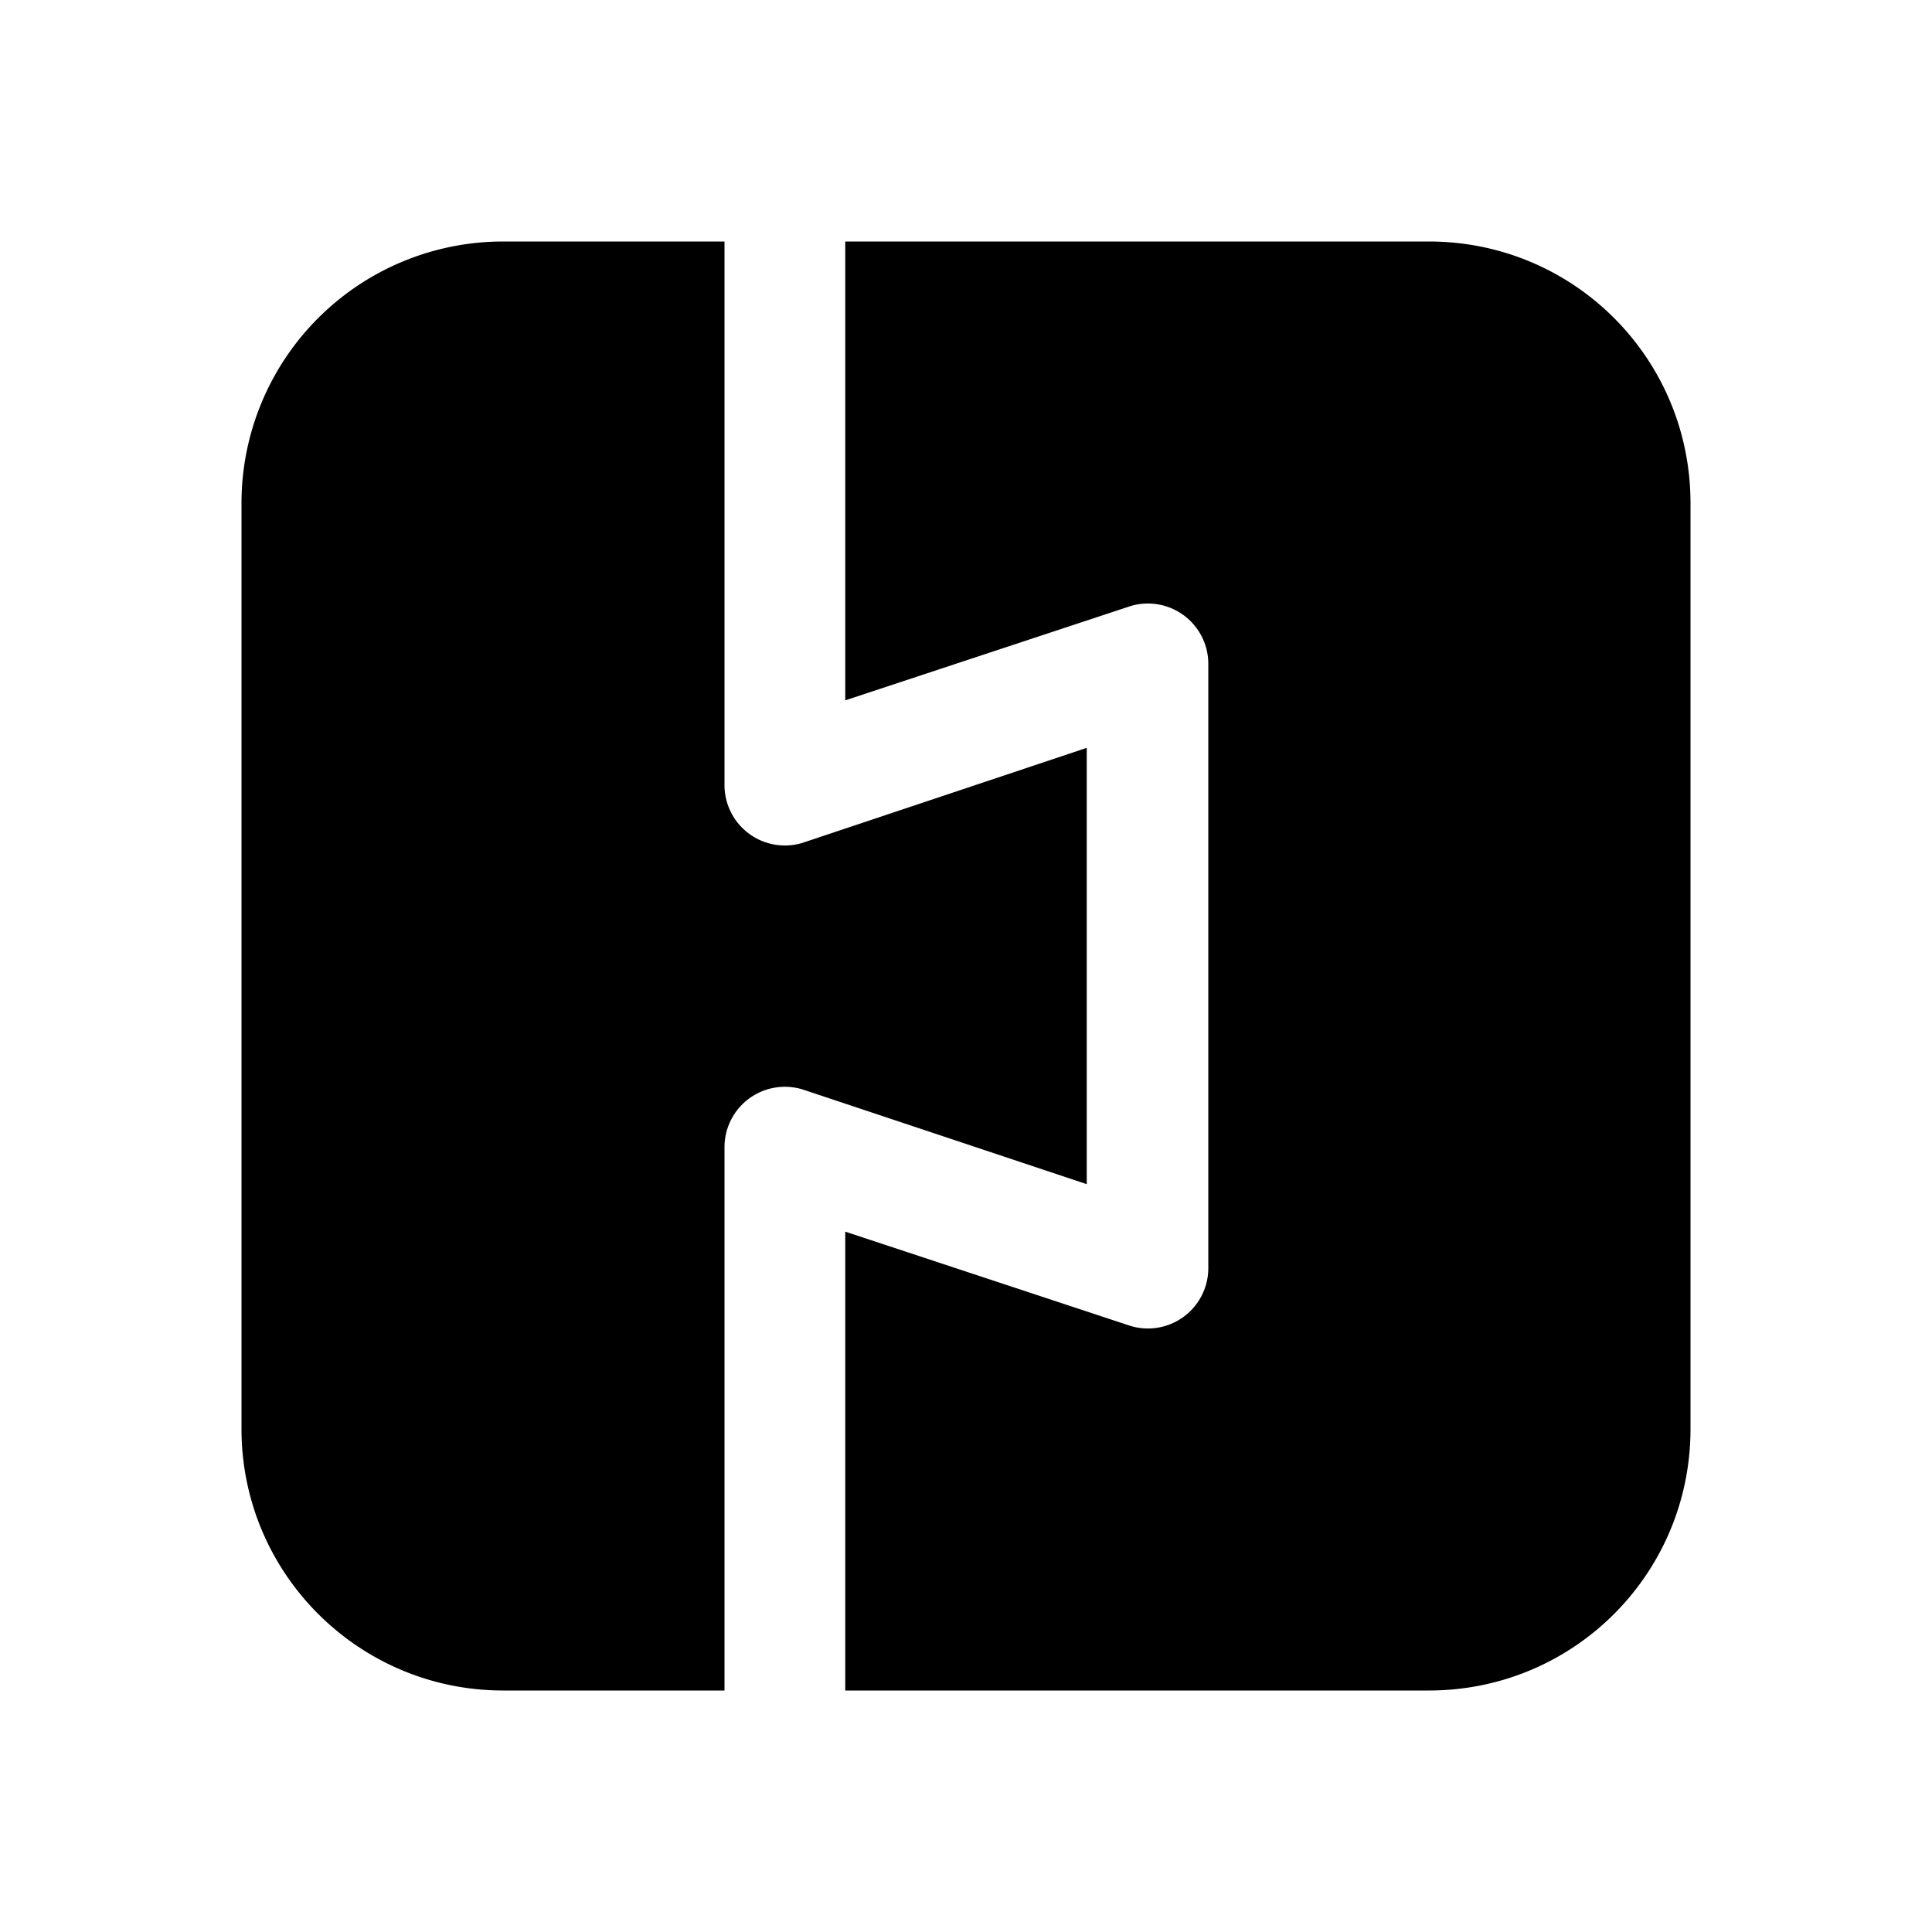 <svg width="24" height="24" viewBox="0 0 24 24" xmlns="http://www.w3.org/2000/svg"><path d="M9 14.25a.75.75 0 0 1 .99-.71l3.51 1.17V9.29L10 10.46A.75.75 0 0 1 9 9.75V3H6.25A3.25 3.25 0 0 0 3 6.25v11.5C3 19.55 4.46 21 6.25 21H9v-6.75ZM17.75 3H10.5v5.7l3.51-1.16a.75.75 0 0 1 1 .71v7.5a.75.75 0 0 1-1 .71L10.5 15.3V21h7.25c1.8 0 3.25-1.45 3.25-3.25V6.25C21 4.45 19.55 3 17.75 3Z"/></svg>